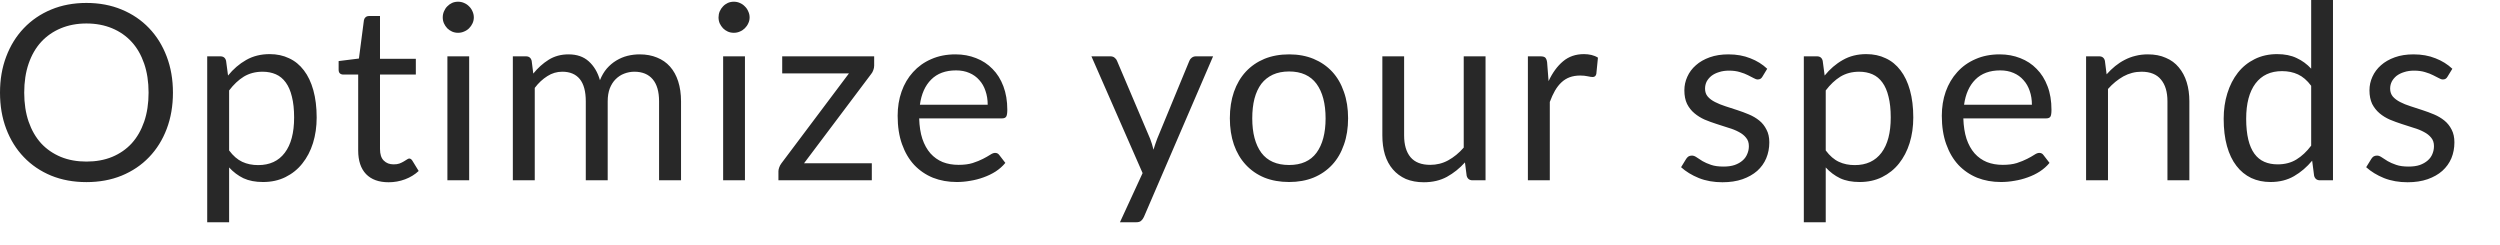 <?xml version="1.0" encoding="utf-8"?>
<svg xmlns="http://www.w3.org/2000/svg" fill="none" height="100%" overflow="visible" preserveAspectRatio="none" style="display: block;" viewBox="0 0 51 5" width="100%">
<path d="M3.528 1.89C3.528 2.158 3.486 2.405 3.401 2.629C3.316 2.853 3.196 3.045 3.041 3.206C2.886 3.368 2.7 3.493 2.482 3.583C2.266 3.671 2.026 3.715 1.763 3.715C1.5 3.715 1.26 3.671 1.044 3.583C0.827 3.493 0.642 3.368 0.487 3.206C0.332 3.045 0.212 2.853 0.127 2.629C0.042 2.405 0 2.158 0 1.89C0 1.623 0.042 1.377 0.127 1.154C0.212 0.929 0.332 0.736 0.487 0.574C0.642 0.412 0.827 0.285 1.044 0.195C1.26 0.105 1.5 0.06 1.763 0.06C2.026 0.06 2.266 0.105 2.482 0.195C2.7 0.285 2.886 0.412 3.041 0.574C3.196 0.736 3.316 0.929 3.401 1.154C3.486 1.377 3.528 1.623 3.528 1.89ZM3.031 1.89C3.031 1.67 3.001 1.473 2.941 1.298C2.881 1.124 2.797 0.976 2.687 0.856C2.577 0.735 2.443 0.642 2.287 0.577C2.131 0.512 1.956 0.479 1.763 0.479C1.572 0.479 1.397 0.512 1.241 0.577C1.085 0.642 0.95 0.735 0.839 0.856C0.729 0.976 0.644 1.124 0.584 1.298C0.524 1.473 0.494 1.67 0.494 1.89C0.494 2.11 0.524 2.307 0.584 2.482C0.644 2.655 0.729 2.803 0.839 2.924C0.95 3.044 1.085 3.136 1.241 3.201C1.397 3.265 1.572 3.296 1.763 3.296C1.956 3.296 2.131 3.265 2.287 3.201C2.443 3.136 2.577 3.044 2.687 2.924C2.797 2.803 2.881 2.655 2.941 2.482C3.001 2.307 3.031 2.11 3.031 1.89ZM4.674 3.069C4.756 3.179 4.845 3.256 4.941 3.301C5.038 3.346 5.146 3.368 5.266 3.368C5.503 3.368 5.684 3.284 5.81 3.116C5.937 2.948 6 2.709 6 2.397C6 2.232 5.985 2.091 5.955 1.973C5.927 1.855 5.885 1.758 5.83 1.683C5.775 1.607 5.708 1.551 5.628 1.516C5.548 1.481 5.458 1.463 5.356 1.463C5.211 1.463 5.084 1.497 4.974 1.563C4.866 1.63 4.766 1.724 4.674 1.845V3.069ZM4.652 1.541C4.759 1.409 4.882 1.303 5.021 1.224C5.161 1.144 5.321 1.104 5.501 1.104C5.648 1.104 5.78 1.132 5.898 1.189C6.016 1.243 6.117 1.326 6.2 1.436C6.283 1.544 6.347 1.679 6.392 1.84C6.437 2.002 6.46 2.187 6.46 2.397C6.46 2.584 6.435 2.758 6.385 2.919C6.335 3.079 6.262 3.218 6.167 3.336C6.075 3.453 5.96 3.545 5.823 3.613C5.688 3.68 5.536 3.713 5.366 3.713C5.211 3.713 5.078 3.688 4.966 3.636C4.857 3.583 4.759 3.509 4.674 3.416V4.534H4.227V1.149H4.494C4.558 1.149 4.597 1.18 4.612 1.241L4.652 1.541ZM7.929 3.718C7.729 3.718 7.575 3.663 7.467 3.551C7.36 3.439 7.307 3.278 7.307 3.069V1.521H7.002C6.976 1.521 6.953 1.513 6.935 1.498C6.917 1.482 6.908 1.457 6.908 1.423V1.246L7.322 1.194L7.424 0.412C7.429 0.387 7.44 0.367 7.457 0.352C7.475 0.336 7.499 0.327 7.527 0.327H7.752V1.199H8.483V1.521H7.752V3.039C7.752 3.146 7.777 3.225 7.829 3.276C7.881 3.328 7.947 3.353 8.029 3.353C8.076 3.353 8.116 3.348 8.149 3.336C8.183 3.323 8.213 3.308 8.238 3.293C8.263 3.279 8.284 3.266 8.301 3.254C8.319 3.241 8.335 3.234 8.348 3.234C8.372 3.234 8.393 3.248 8.411 3.276L8.541 3.488C8.464 3.56 8.372 3.617 8.263 3.658C8.156 3.698 8.044 3.718 7.929 3.718ZM9.571 1.149V3.678H9.127V1.149H9.571ZM9.666 0.355C9.666 0.398 9.657 0.439 9.639 0.477C9.622 0.514 9.599 0.547 9.569 0.577C9.541 0.605 9.506 0.628 9.466 0.644C9.428 0.661 9.387 0.669 9.344 0.669C9.301 0.669 9.26 0.661 9.222 0.644C9.185 0.628 9.153 0.605 9.124 0.577C9.096 0.547 9.074 0.514 9.057 0.477C9.04 0.439 9.032 0.398 9.032 0.355C9.032 0.312 9.04 0.271 9.057 0.232C9.074 0.192 9.096 0.158 9.124 0.13C9.153 0.1 9.185 0.077 9.222 0.06C9.26 0.043 9.301 0.035 9.344 0.035C9.387 0.035 9.428 0.043 9.466 0.06C9.506 0.077 9.541 0.1 9.569 0.13C9.599 0.158 9.622 0.192 9.639 0.232C9.657 0.271 9.666 0.312 9.666 0.355ZM10.462 3.678V1.149H10.729C10.792 1.149 10.831 1.18 10.846 1.241L10.879 1.501C10.972 1.386 11.076 1.292 11.193 1.219C11.31 1.146 11.444 1.109 11.598 1.109C11.768 1.109 11.905 1.156 12.01 1.251C12.116 1.346 12.193 1.474 12.239 1.636C12.276 1.544 12.322 1.465 12.379 1.398C12.437 1.332 12.502 1.277 12.574 1.234C12.646 1.191 12.721 1.159 12.801 1.139C12.883 1.119 12.965 1.109 13.049 1.109C13.181 1.109 13.3 1.131 13.403 1.174C13.508 1.216 13.596 1.277 13.668 1.358C13.741 1.44 13.797 1.541 13.835 1.66C13.873 1.779 13.893 1.915 13.893 2.067V3.678H13.445V2.067C13.445 1.87 13.402 1.72 13.316 1.618C13.229 1.515 13.104 1.463 12.941 1.463C12.868 1.463 12.798 1.477 12.731 1.503C12.666 1.528 12.609 1.566 12.559 1.616C12.509 1.665 12.469 1.729 12.439 1.805C12.411 1.88 12.397 1.968 12.397 2.067V3.678H11.95V2.067C11.95 1.865 11.909 1.713 11.828 1.613C11.746 1.513 11.627 1.463 11.47 1.463C11.361 1.463 11.259 1.493 11.166 1.553C11.072 1.612 10.986 1.691 10.909 1.793V3.678H10.462ZM15.197 1.149V3.678H14.752V1.149H15.197ZM15.292 0.355C15.292 0.398 15.283 0.439 15.264 0.477C15.248 0.514 15.224 0.547 15.194 0.577C15.166 0.605 15.132 0.628 15.092 0.644C15.054 0.661 15.013 0.669 14.97 0.669C14.927 0.669 14.886 0.661 14.847 0.644C14.811 0.628 14.778 0.605 14.75 0.577C14.722 0.547 14.7 0.514 14.682 0.477C14.666 0.439 14.658 0.398 14.658 0.355C14.658 0.312 14.666 0.271 14.682 0.232C14.7 0.192 14.722 0.158 14.75 0.13C14.778 0.1 14.811 0.077 14.847 0.06C14.886 0.043 14.927 0.035 14.97 0.035C15.013 0.035 15.054 0.043 15.092 0.06C15.132 0.077 15.166 0.1 15.194 0.13C15.224 0.158 15.248 0.192 15.264 0.232C15.283 0.271 15.292 0.312 15.292 0.355ZM17.833 1.338C17.833 1.37 17.827 1.401 17.815 1.431C17.805 1.461 17.791 1.487 17.773 1.508L16.402 3.331H17.785V3.678H15.88V3.493C15.88 3.472 15.885 3.447 15.895 3.418C15.905 3.388 15.92 3.36 15.94 3.333L17.318 1.498H15.957V1.149H17.833V1.338ZM20.149 2.137C20.149 2.035 20.134 1.94 20.104 1.855C20.076 1.769 20.034 1.695 19.977 1.633C19.922 1.57 19.855 1.522 19.775 1.488C19.695 1.453 19.604 1.436 19.503 1.436C19.289 1.436 19.121 1.498 18.996 1.623C18.872 1.746 18.796 1.918 18.766 2.137H20.149ZM20.509 3.323C20.454 3.39 20.388 3.448 20.312 3.498C20.235 3.547 20.152 3.587 20.064 3.618C19.977 3.65 19.888 3.673 19.795 3.688C19.701 3.705 19.609 3.713 19.518 3.713C19.343 3.713 19.181 3.684 19.033 3.626C18.886 3.566 18.759 3.479 18.651 3.366C18.544 3.251 18.461 3.11 18.401 2.941C18.341 2.774 18.312 2.58 18.312 2.362C18.312 2.186 18.338 2.021 18.392 1.868C18.446 1.715 18.524 1.583 18.626 1.471C18.728 1.358 18.851 1.269 18.998 1.206C19.145 1.141 19.309 1.109 19.493 1.109C19.644 1.109 19.784 1.135 19.912 1.186C20.042 1.236 20.153 1.309 20.247 1.406C20.342 1.501 20.416 1.619 20.469 1.76C20.522 1.9 20.549 2.06 20.549 2.24C20.549 2.31 20.541 2.357 20.526 2.38C20.511 2.403 20.483 2.415 20.442 2.415H18.751C18.756 2.574 18.777 2.714 18.816 2.832C18.856 2.95 18.911 3.049 18.981 3.129C19.051 3.207 19.134 3.266 19.23 3.306C19.327 3.344 19.435 3.363 19.555 3.363C19.666 3.363 19.762 3.351 19.842 3.326C19.924 3.299 19.994 3.271 20.052 3.241C20.11 3.211 20.158 3.184 20.197 3.159C20.237 3.132 20.271 3.119 20.299 3.119C20.336 3.119 20.364 3.133 20.384 3.161L20.509 3.323ZM24.747 1.149L23.336 4.425C23.321 4.458 23.302 4.485 23.279 4.504C23.258 4.524 23.224 4.534 23.177 4.534H22.847L23.309 3.531L22.265 1.149H22.65C22.688 1.149 22.718 1.159 22.74 1.179C22.763 1.197 22.779 1.218 22.787 1.241L23.464 2.834C23.491 2.904 23.513 2.977 23.531 3.054C23.555 2.976 23.58 2.901 23.606 2.832L24.263 1.241C24.273 1.215 24.29 1.193 24.313 1.176C24.338 1.158 24.365 1.149 24.395 1.149H24.747ZM26.298 1.109C26.483 1.109 26.649 1.14 26.797 1.201C26.945 1.263 27.072 1.35 27.177 1.463C27.282 1.577 27.361 1.714 27.416 1.875C27.473 2.035 27.501 2.214 27.501 2.412C27.501 2.612 27.473 2.792 27.416 2.951C27.361 3.111 27.282 3.248 27.177 3.361C27.072 3.474 26.945 3.562 26.797 3.623C26.649 3.683 26.483 3.713 26.298 3.713C26.111 3.713 25.943 3.683 25.793 3.623C25.645 3.562 25.519 3.474 25.414 3.361C25.309 3.248 25.228 3.111 25.172 2.951C25.117 2.792 25.089 2.612 25.089 2.412C25.089 2.214 25.117 2.035 25.172 1.875C25.228 1.714 25.309 1.577 25.414 1.463C25.519 1.35 25.645 1.263 25.793 1.201C25.943 1.14 26.111 1.109 26.298 1.109ZM26.298 3.366C26.547 3.366 26.734 3.283 26.857 3.116C26.98 2.948 27.042 2.714 27.042 2.415C27.042 2.113 26.98 1.879 26.857 1.71C26.734 1.543 26.547 1.458 26.298 1.458C26.171 1.458 26.061 1.48 25.966 1.523C25.872 1.567 25.794 1.629 25.731 1.71C25.67 1.792 25.623 1.893 25.591 2.013C25.561 2.131 25.546 2.265 25.546 2.415C25.546 2.714 25.608 2.948 25.731 3.116C25.856 3.283 26.045 3.366 26.298 3.366ZM30.305 1.149V3.678H30.04C29.977 3.678 29.937 3.648 29.92 3.586L29.885 3.313C29.776 3.435 29.652 3.533 29.516 3.608C29.379 3.682 29.223 3.718 29.046 3.718C28.908 3.718 28.786 3.695 28.679 3.651C28.575 3.604 28.486 3.539 28.415 3.456C28.343 3.373 28.289 3.272 28.252 3.154C28.217 3.036 28.2 2.905 28.2 2.762V1.149H28.644V2.762C28.644 2.953 28.687 3.101 28.774 3.206C28.862 3.311 28.997 3.363 29.176 3.363C29.308 3.363 29.43 3.333 29.543 3.271C29.658 3.208 29.764 3.121 29.86 3.011V1.149H30.305ZM31.591 1.655C31.671 1.483 31.77 1.348 31.886 1.251C32.002 1.153 32.145 1.104 32.313 1.104C32.366 1.104 32.417 1.11 32.465 1.121C32.515 1.133 32.559 1.151 32.598 1.176L32.565 1.508C32.555 1.55 32.53 1.571 32.49 1.571C32.467 1.571 32.433 1.566 32.388 1.556C32.343 1.546 32.292 1.541 32.236 1.541C32.156 1.541 32.084 1.553 32.021 1.576C31.959 1.599 31.903 1.634 31.854 1.68C31.805 1.725 31.761 1.782 31.721 1.85C31.683 1.917 31.648 1.994 31.616 2.08V3.678H31.169V1.149H31.424C31.472 1.149 31.505 1.158 31.524 1.176C31.542 1.195 31.555 1.226 31.561 1.271L31.591 1.655ZM35.952 1.566C35.931 1.603 35.901 1.621 35.859 1.621C35.834 1.621 35.806 1.612 35.774 1.593C35.743 1.575 35.704 1.555 35.657 1.533C35.612 1.51 35.558 1.489 35.495 1.471C35.432 1.451 35.357 1.441 35.27 1.441C35.195 1.441 35.127 1.451 35.068 1.471C35.008 1.489 34.956 1.515 34.913 1.548C34.871 1.582 34.839 1.621 34.815 1.665C34.794 1.709 34.783 1.756 34.783 1.808C34.783 1.873 34.801 1.927 34.838 1.97C34.876 2.014 34.926 2.051 34.988 2.082C35.05 2.114 35.12 2.142 35.197 2.167C35.276 2.191 35.356 2.217 35.437 2.245C35.52 2.272 35.601 2.302 35.679 2.335C35.758 2.368 35.828 2.41 35.889 2.459C35.951 2.509 36 2.571 36.036 2.644C36.075 2.716 36.094 2.803 36.094 2.904C36.094 3.021 36.073 3.129 36.031 3.229C35.99 3.327 35.928 3.413 35.847 3.486C35.765 3.558 35.665 3.614 35.547 3.656C35.429 3.697 35.292 3.718 35.138 3.718C34.961 3.718 34.801 3.69 34.658 3.633C34.515 3.575 34.393 3.501 34.294 3.411L34.398 3.241C34.412 3.22 34.428 3.203 34.446 3.191C34.464 3.18 34.488 3.174 34.516 3.174C34.546 3.174 34.578 3.186 34.611 3.209C34.644 3.232 34.684 3.258 34.73 3.286C34.779 3.314 34.837 3.34 34.905 3.363C34.974 3.387 35.059 3.398 35.16 3.398C35.247 3.398 35.322 3.388 35.387 3.366C35.452 3.343 35.507 3.312 35.55 3.273C35.593 3.236 35.624 3.191 35.644 3.141C35.666 3.091 35.677 3.038 35.677 2.981C35.677 2.911 35.658 2.854 35.619 2.809C35.583 2.763 35.534 2.724 35.472 2.692C35.411 2.659 35.34 2.63 35.26 2.607C35.182 2.582 35.101 2.556 35.018 2.529C34.936 2.503 34.855 2.473 34.775 2.44C34.697 2.405 34.628 2.362 34.566 2.31C34.504 2.258 34.454 2.195 34.416 2.12C34.379 2.043 34.361 1.951 34.361 1.843C34.361 1.746 34.381 1.654 34.421 1.566C34.461 1.476 34.519 1.398 34.596 1.331C34.672 1.263 34.766 1.209 34.878 1.169C34.99 1.129 35.117 1.109 35.26 1.109C35.427 1.109 35.575 1.136 35.707 1.189C35.84 1.24 35.955 1.312 36.051 1.403L35.952 1.566ZM37.245 3.069C37.327 3.179 37.416 3.256 37.513 3.301C37.609 3.346 37.717 3.368 37.837 3.368C38.074 3.368 38.255 3.284 38.382 3.116C38.508 2.948 38.571 2.709 38.571 2.397C38.571 2.232 38.556 2.091 38.526 1.973C38.498 1.855 38.456 1.758 38.401 1.683C38.346 1.607 38.279 1.551 38.199 1.516C38.119 1.481 38.029 1.463 37.927 1.463C37.782 1.463 37.655 1.497 37.545 1.563C37.437 1.63 37.337 1.724 37.245 1.845V3.069ZM37.223 1.541C37.33 1.409 37.453 1.303 37.593 1.224C37.732 1.144 37.892 1.104 38.072 1.104C38.219 1.104 38.351 1.132 38.469 1.189C38.587 1.243 38.688 1.326 38.771 1.436C38.854 1.544 38.918 1.679 38.963 1.84C39.008 2.002 39.031 2.187 39.031 2.397C39.031 2.584 39.006 2.758 38.956 2.919C38.906 3.079 38.833 3.218 38.739 3.336C38.646 3.453 38.531 3.545 38.394 3.613C38.259 3.68 38.107 3.713 37.937 3.713C37.782 3.713 37.649 3.688 37.538 3.636C37.428 3.583 37.33 3.509 37.245 3.416V4.534H36.798V1.149H37.066C37.129 1.149 37.168 1.18 37.183 1.241L37.223 1.541ZM41.451 2.137C41.451 2.035 41.436 1.94 41.406 1.855C41.377 1.769 41.335 1.695 41.278 1.633C41.224 1.57 41.156 1.522 41.076 1.488C40.996 1.453 40.905 1.436 40.804 1.436C40.591 1.436 40.422 1.498 40.297 1.623C40.174 1.746 40.097 1.918 40.067 2.137H41.451ZM41.81 3.323C41.755 3.39 41.689 3.448 41.613 3.498C41.537 3.547 41.454 3.587 41.366 3.618C41.279 3.65 41.19 3.673 41.096 3.688C41.003 3.705 40.91 3.713 40.819 3.713C40.644 3.713 40.483 3.684 40.335 3.626C40.188 3.566 40.061 3.479 39.953 3.366C39.846 3.251 39.763 3.11 39.703 2.941C39.643 2.774 39.613 2.58 39.613 2.362C39.613 2.186 39.639 2.021 39.693 1.868C39.748 1.715 39.826 1.583 39.928 1.471C40.029 1.358 40.153 1.269 40.3 1.206C40.446 1.141 40.611 1.109 40.794 1.109C40.945 1.109 41.085 1.135 41.214 1.186C41.343 1.236 41.455 1.309 41.548 1.406C41.643 1.501 41.717 1.619 41.77 1.76C41.824 1.9 41.85 2.06 41.85 2.24C41.85 2.31 41.843 2.357 41.828 2.38C41.813 2.403 41.784 2.415 41.743 2.415H40.052C40.057 2.574 40.079 2.714 40.117 2.832C40.157 2.95 40.212 3.049 40.282 3.129C40.352 3.207 40.435 3.266 40.532 3.306C40.628 3.344 40.737 3.363 40.856 3.363C40.968 3.363 41.064 3.351 41.144 3.326C41.225 3.299 41.295 3.271 41.353 3.241C41.412 3.211 41.46 3.184 41.498 3.159C41.538 3.132 41.572 3.119 41.6 3.119C41.637 3.119 41.666 3.133 41.685 3.161L41.81 3.323ZM42.975 1.516C43.03 1.454 43.089 1.398 43.15 1.348C43.212 1.298 43.276 1.256 43.345 1.221C43.415 1.185 43.488 1.157 43.565 1.139C43.643 1.119 43.727 1.109 43.817 1.109C43.955 1.109 44.077 1.132 44.181 1.179C44.288 1.223 44.376 1.288 44.446 1.373C44.517 1.457 44.572 1.558 44.608 1.675C44.645 1.794 44.663 1.925 44.663 2.067V3.678H44.216V2.067C44.216 1.876 44.172 1.728 44.084 1.623C43.998 1.517 43.865 1.463 43.687 1.463C43.556 1.463 43.432 1.495 43.317 1.558C43.204 1.622 43.099 1.707 43.003 1.815V3.678H42.556V1.149H42.823C42.886 1.149 42.925 1.18 42.94 1.241L42.975 1.516ZM47.148 1.75C47.065 1.639 46.975 1.562 46.879 1.518C46.782 1.473 46.674 1.451 46.554 1.451C46.319 1.451 46.139 1.535 46.012 1.703C45.886 1.871 45.822 2.111 45.822 2.422C45.822 2.587 45.837 2.729 45.865 2.847C45.893 2.963 45.935 3.06 45.99 3.136C46.045 3.211 46.112 3.266 46.192 3.301C46.272 3.336 46.363 3.353 46.464 3.353C46.611 3.353 46.738 3.32 46.846 3.254C46.956 3.187 47.057 3.093 47.148 2.971V1.75ZM47.593 0V3.678H47.328C47.265 3.678 47.225 3.648 47.208 3.586L47.168 3.278C47.06 3.408 46.937 3.513 46.799 3.593C46.661 3.673 46.501 3.713 46.319 3.713C46.174 3.713 46.043 3.686 45.925 3.631C45.807 3.574 45.706 3.492 45.623 3.383C45.54 3.276 45.475 3.141 45.43 2.979C45.385 2.818 45.363 2.632 45.363 2.422C45.363 2.236 45.388 2.062 45.438 1.903C45.488 1.741 45.56 1.602 45.653 1.483C45.746 1.365 45.86 1.273 45.995 1.206C46.132 1.138 46.284 1.104 46.454 1.104C46.609 1.104 46.741 1.131 46.851 1.184C46.963 1.235 47.062 1.308 47.148 1.401V0H47.593ZM49.928 1.566C49.908 1.603 49.877 1.621 49.836 1.621C49.81 1.621 49.782 1.612 49.751 1.593C49.719 1.575 49.68 1.555 49.633 1.533C49.588 1.51 49.534 1.489 49.471 1.471C49.407 1.451 49.333 1.441 49.246 1.441C49.171 1.441 49.104 1.451 49.044 1.471C48.984 1.489 48.933 1.515 48.889 1.548C48.848 1.582 48.815 1.621 48.792 1.665C48.77 1.709 48.759 1.756 48.759 1.808C48.759 1.873 48.778 1.927 48.814 1.97C48.853 2.014 48.903 2.051 48.964 2.082C49.025 2.114 49.095 2.142 49.174 2.167C49.252 2.191 49.332 2.217 49.413 2.245C49.497 2.272 49.577 2.302 49.656 2.335C49.734 2.368 49.804 2.41 49.865 2.459C49.927 2.509 49.976 2.571 50.013 2.644C50.051 2.716 50.07 2.803 50.07 2.904C50.07 3.021 50.049 3.129 50.008 3.229C49.966 3.327 49.904 3.413 49.823 3.486C49.742 3.558 49.642 3.614 49.523 3.656C49.405 3.697 49.269 3.718 49.114 3.718C48.938 3.718 48.778 3.69 48.634 3.633C48.491 3.575 48.37 3.501 48.27 3.411L48.375 3.241C48.388 3.22 48.404 3.203 48.422 3.191C48.441 3.18 48.464 3.174 48.492 3.174C48.522 3.174 48.553 3.186 48.587 3.209C48.62 3.232 48.66 3.258 48.707 3.286C48.755 3.314 48.813 3.34 48.882 3.363C48.95 3.387 49.035 3.398 49.136 3.398C49.223 3.398 49.299 3.388 49.364 3.366C49.428 3.343 49.482 3.312 49.526 3.273C49.569 3.236 49.601 3.191 49.621 3.141C49.642 3.091 49.653 3.038 49.653 2.981C49.653 2.911 49.634 2.854 49.596 2.809C49.559 2.763 49.51 2.724 49.448 2.692C49.387 2.659 49.316 2.63 49.236 2.607C49.158 2.582 49.077 2.556 48.994 2.529C48.913 2.503 48.832 2.473 48.752 2.44C48.673 2.405 48.603 2.362 48.542 2.31C48.481 2.258 48.431 2.195 48.392 2.12C48.356 2.043 48.337 1.951 48.337 1.843C48.337 1.746 48.357 1.654 48.397 1.566C48.437 1.476 48.496 1.398 48.572 1.331C48.648 1.263 48.743 1.209 48.854 1.169C48.965 1.129 49.093 1.109 49.236 1.109C49.403 1.109 49.552 1.136 49.683 1.189C49.816 1.24 49.931 1.312 50.028 1.403L49.928 1.566Z" fill="#282828" id="Vector"/>
</svg>
